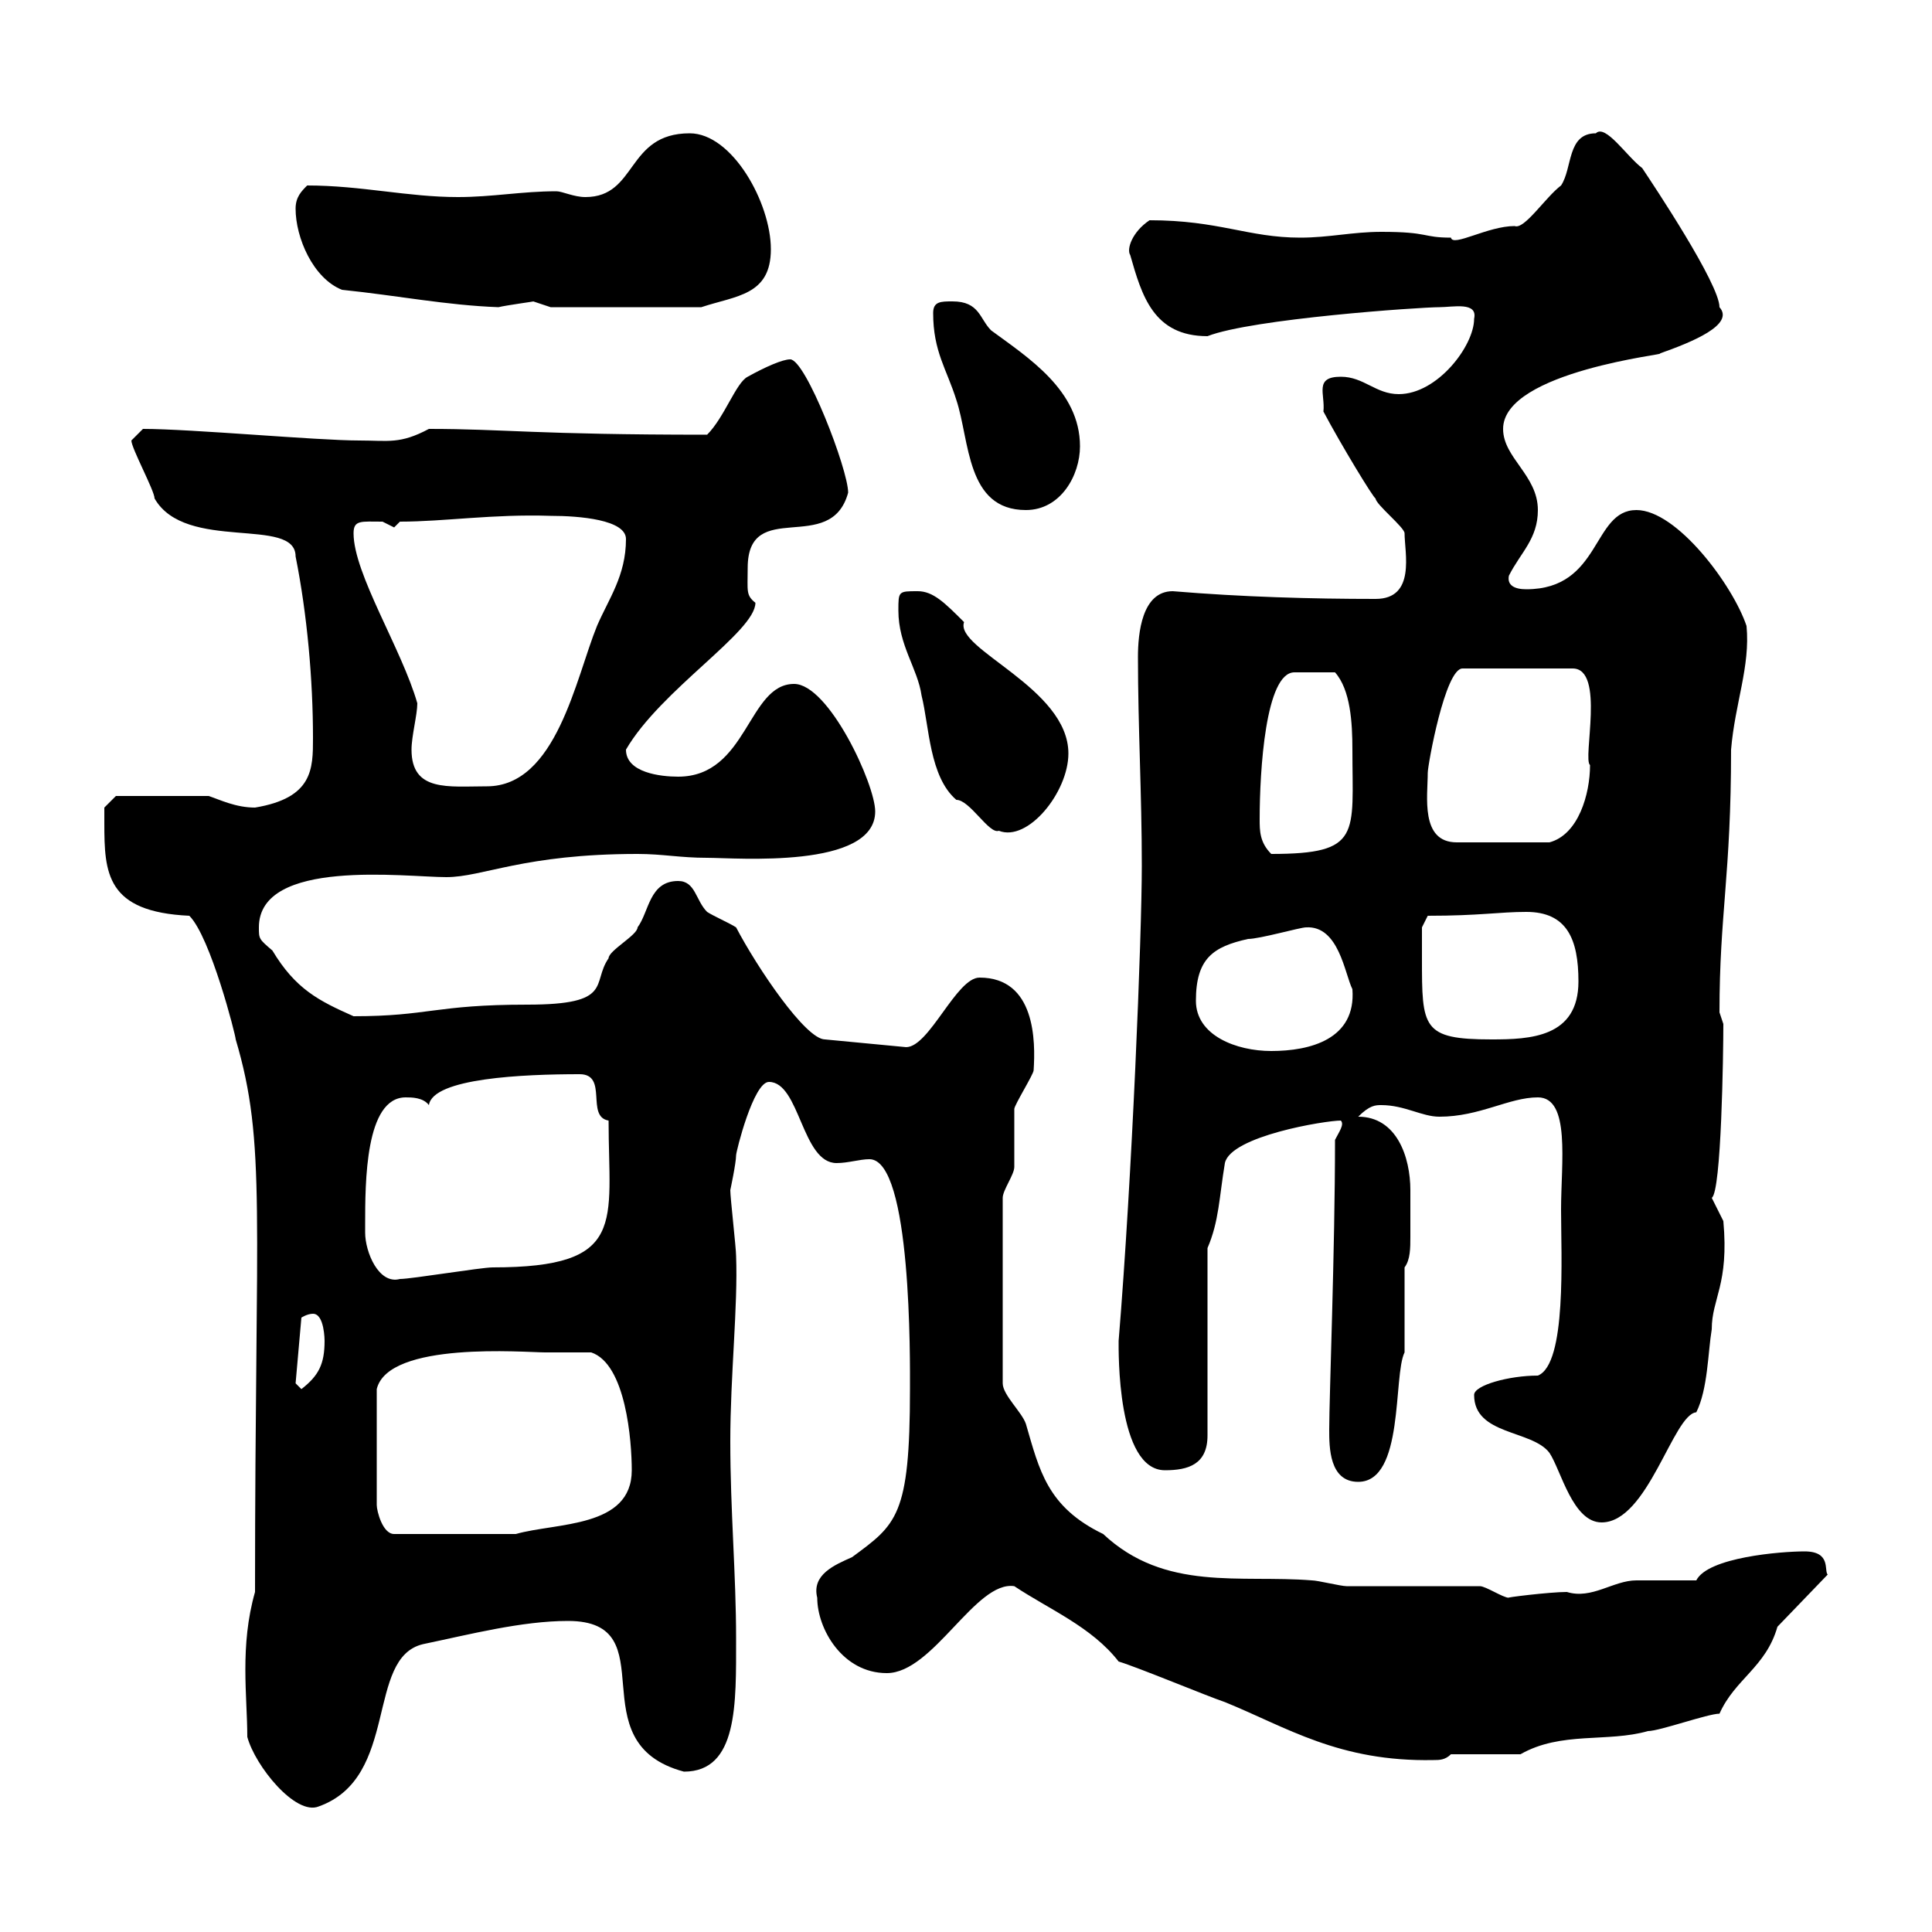 <svg xmlns="http://www.w3.org/2000/svg" xmlns:xlink="http://www.w3.org/1999/xlink" width="300" height="300"><path d="M38.40 269.70C39.60 274.20 45.90 282 49.50 280.50C62.10 276 56.70 257.40 65.70 255.30C72.90 253.80 81 251.70 88.20 251.70C103.80 251.70 89.40 270.60 106.20 275.10C114.60 275.10 114.30 264.60 114.30 254.40C114.30 244.50 113.40 234.60 113.40 223.80C113.40 213.60 114.60 202.80 114.30 195C114.30 193.80 113.40 186 113.40 184.80C113.40 184.80 114.30 180.60 114.30 179.40C114.30 178.80 117 168 119.40 168C124.20 168 124.50 180.60 129.90 180.60C131.70 180.60 133.50 180 135 180C141.60 180 141.30 211.50 141.30 215.70C141.30 235.50 139.20 236.70 132.30 241.80C129.60 243 126 244.50 126.90 248.10C126.90 252.90 130.80 259.80 137.70 259.80C144.90 259.80 151.50 245.40 157.50 246.30C162.90 249.90 169.50 252.60 173.70 258C176.70 258.90 187.50 263.40 190.20 264.30C199.80 268.20 207.90 273.60 222.60 273.30C223.50 273.30 224.40 273.30 225.30 272.40L236.10 272.40C242.40 268.80 249.60 270.60 255.90 268.80C257.70 268.80 265.20 266.10 267 266.10C269.40 260.70 274.20 258.90 276 252.60L283.80 244.50C283.20 243.90 284.40 240.90 280.20 240.90C276.60 240.90 265.20 241.80 263.40 245.40C262.20 245.40 255.90 245.40 254.10 245.40C250.50 245.40 247.20 248.40 243.30 247.20C240.60 247.20 233.40 248.10 234.30 248.10C233.40 248.10 230.70 246.30 229.80 246.30C227.10 246.30 211.80 246.30 209.10 246.30C208.20 246.30 204.60 245.40 203.70 245.40C192.60 244.50 180.90 247.20 171.30 238.20C162.60 234 161.40 228.30 159.30 221.10C158.70 219.30 155.70 216.60 155.70 214.80L155.70 186C155.70 184.80 157.50 182.40 157.50 181.20C157.50 180.60 157.50 173.40 157.50 172.20C157.50 171.60 160.50 166.80 160.50 166.20C160.80 161.70 160.80 151.80 152.10 151.80C148.50 151.80 144.30 162.60 140.70 162.60L128.10 161.40C125.10 161.40 117.60 150.30 114.30 144C113.40 143.40 110.70 142.20 109.80 141.60C108 139.80 108 136.80 105.30 136.80C100.80 136.80 100.80 141.60 99 144C99 145.20 94.50 147.60 94.50 148.80C91.80 152.70 95.40 156 81.90 156C67.50 156 66.60 157.80 54.90 157.80C49.50 155.40 45.90 153.60 42.30 147.60C40.20 145.80 40.20 145.80 40.20 144C40.20 133.20 63 136.20 69.30 136.20C75 136.20 81.30 132.60 99 132.60C102.90 132.60 105.60 133.20 109.80 133.20C114.30 133.20 135.90 135 135.90 126C135.90 121.80 128.70 106.20 123.30 106.20C116.10 106.20 116.10 120.60 105.30 120.60C102.60 120.60 97.20 120 97.20 116.40C102.60 107.10 117.30 98.10 117.30 93.60C115.80 92.40 116.10 91.80 116.10 88.20C116.10 77.10 129 86.40 131.70 76.50C131.70 72.90 125.10 55.80 122.70 55.80C121.50 55.80 118.80 57 116.10 58.50C114.30 59.40 112.50 64.80 109.80 67.50C83.10 67.50 78.30 66.60 66.60 66.60C62.10 69 60.30 68.40 55.80 68.40C49.20 68.40 29.70 66.60 22.20 66.60C22.20 66.60 20.40 68.40 20.40 68.40C20.40 69.60 24 76.20 24 77.40C28.80 85.80 45.90 80.10 45.90 86.40C47.70 95.40 48.60 105.60 48.60 114.60C48.60 119.40 48.60 123.90 39.60 125.40C36.60 125.40 34.20 124.20 32.40 123.60L18 123.60L16.20 125.40C16.20 125.40 16.20 127.20 16.20 127.80C16.20 135.60 16.50 141.60 29.40 142.20C32.70 145.50 36.60 160.80 36.60 161.40C41.40 177.60 39.60 188.10 39.60 247.20C37.20 255.60 38.40 263.40 38.40 269.70ZM84.60 210C85.50 210 90.90 210 91.80 210C97.20 211.80 98.10 223.80 98.10 228.30C98.10 237.30 86.40 236.40 80.10 238.20L61.20 238.20C59.40 238.20 58.50 234.60 58.50 233.70L58.50 215.70C60.30 208.20 81.60 210 84.60 210ZM228.90 216.60C228.90 222.90 237.90 222 240.60 225.60C242.40 228.30 244.20 236.40 248.70 236.40C255.90 236.40 259.80 219.60 263.40 219.30C265.20 215.70 265.20 210 265.80 206.40C265.80 201.60 268.50 199.50 267.60 189.60C267.60 189.60 265.80 186 265.80 186C267.30 185.10 267.60 163.50 267.60 159L267 157.20C267 141.90 268.80 135.90 268.80 116.40C269.40 109.20 271.80 103.50 271.20 97.20C269.10 90.90 260.40 79.20 254.10 79.20C247.20 79.20 248.70 91.50 237 91.50C235.20 91.50 234 90.90 234.30 89.40C236.10 85.80 238.80 83.70 238.80 79.20C238.80 73.80 233.40 71.10 233.40 66.60C233.40 57.60 259.80 54.90 257.70 54.90C262.80 53.10 269.40 50.40 267 47.70C267 44.10 256.80 28.80 255 26.10C252.60 24.30 249.30 19.20 247.80 20.70C243.30 20.70 244.20 26.10 242.40 28.80C240 30.60 236.70 35.70 235.20 35.10C231 35.10 225.60 38.40 225.30 36.90C220.80 36.90 222 36 214.50 36C210 36 206.40 36.90 201.90 36.90C193.80 36.90 189.30 34.20 178.50 34.20C175.80 36 174.90 38.70 175.50 39.60C177.30 45.90 179.10 52.20 187.50 52.20C194.40 49.50 220.50 47.70 223.50 47.70C225.60 47.70 229.50 46.80 228.90 49.50C228.90 53.70 223.20 61.20 217.20 61.20C213.60 61.20 211.80 58.50 208.20 58.50C204 58.50 205.80 61.20 205.50 63.90C208.20 69 213.30 77.40 213.60 77.40C213.60 78.30 218.10 81.90 218.10 82.80C218.10 85.80 219.90 93 213.60 93C203.70 93 192.90 92.70 182.10 91.80C177.30 91.80 176.70 98.40 176.70 102C176.70 112.80 177.30 123.30 177.30 134.40C177.30 145.20 175.80 182.70 173.70 208.20C173.70 209.70 173.40 228.30 180.90 228.30C184.50 228.30 187.50 227.40 187.50 222.90L187.50 193.80C189.30 189.60 189.30 186 190.20 180.60C191.10 176.40 205.80 174 208.20 174C208.80 174.60 207.90 175.80 207.30 177C207.30 194.10 206.40 216.90 206.40 222C206.40 224.70 206.40 230.10 210.90 230.10C218.10 230.10 216.30 213.60 218.10 210L218.10 196.80C219 195.60 219 193.80 219 192C219 190.50 219 189 219 188.40C219 187.20 219 186.30 219 184.80C219 179.70 216.90 173.40 210.90 173.40C212.70 171.60 213.60 171.60 214.50 171.60C218.10 171.60 220.80 173.40 223.50 173.40C229.80 173.40 234.30 170.40 238.80 170.40C243.90 170.40 242.40 180.60 242.40 187.80C242.40 195 243.30 211.80 238.80 213.60C234.30 213.60 228.90 215.10 228.90 216.60ZM45.90 214.80L46.80 204.60C46.80 204.60 47.70 204 48.60 204C50.40 204 50.40 208.20 50.40 208.20C50.40 211.80 49.50 213.60 46.80 215.70ZM56.70 191.40C56.70 191.40 56.70 190.20 56.70 190.20C56.70 183.60 56.70 170.40 63 170.40C63.90 170.40 65.70 170.40 66.60 171.60C67.20 167.40 81.30 166.80 90 166.80C94.50 166.80 90.90 173.40 94.50 174C94.50 189.90 97.50 196.80 76.50 196.80C74.70 196.80 63.90 198.60 62.10 198.60C58.80 199.50 56.70 194.40 56.70 191.40ZM185.70 155.40C185.70 148.80 188.40 147 193.80 145.80C195.60 145.80 201.90 144 202.80 144C207.90 143.70 208.80 151.20 210 153.60C210.60 161.40 203.40 163.20 197.40 163.20C192 163.20 185.70 160.80 185.70 155.40ZM220.80 148.80C220.80 147.60 220.80 144 220.80 144L221.70 142.20C229.80 142.20 232.80 141.60 237 141.60C243.30 141.60 245.10 145.80 245.10 152.40C245.10 161.10 237.60 161.40 231.60 161.40C220.80 161.40 220.80 159.60 220.80 148.80ZM195.60 127.20C195.60 119.70 196.50 104.40 201 104.40C202.20 104.40 203.40 104.40 207.30 104.40C209.70 107.10 210 112.20 210 116.40C210 129.60 211.50 132.60 197.40 132.60C195.60 130.80 195.60 129 195.60 127.20ZM221.70 120C221.70 118.80 224.40 103.80 227.10 103.80L244.20 103.80C249.30 103.80 245.70 117.90 246.90 118.80C246.90 123.30 245.10 129.60 240.60 130.80L226.20 130.80C220.50 130.80 221.70 123.60 221.70 120ZM139.50 94.80C139.50 100.20 142.50 103.80 143.10 108C144.30 112.80 144.30 120.60 148.50 124.20C150.60 124.20 153.60 129.60 155.10 129C159.60 130.80 165.90 123 165.90 117C165.90 106.80 148.20 100.80 149.70 96.60C146.70 93.60 144.90 91.80 142.50 91.80C139.50 91.80 139.50 91.80 139.50 94.80ZM63.90 116.40C63.90 114.30 64.80 111 64.80 109.20C62.40 100.80 54.90 89.10 54.90 82.80C54.90 80.70 56.10 81 59.40 81C59.40 81 61.20 81.90 61.20 81.90C61.20 81.90 62.10 81 62.10 81C69 81 76.50 79.80 85.50 80.10C90 80.10 97.20 80.70 97.20 83.70C97.20 89.40 94.50 93 92.70 97.20C89.40 105.30 86.40 122.10 75.60 122.10C69.60 122.10 63.90 123 63.90 116.40ZM144.90 48.60C144.90 54.60 147 57.30 148.50 62.10C150.60 68.40 150 79.20 159.30 79.20C164.70 79.20 167.70 73.80 167.70 69.30C167.70 60.60 159.60 55.50 153.90 51.30C152.10 49.50 152.10 46.80 147.90 46.80C146.10 46.80 144.90 46.80 144.90 48.60ZM53.10 45C61.80 45.90 69.30 47.40 77.40 47.70C78.60 47.40 83.10 46.80 82.80 46.80C82.80 46.80 85.50 47.70 85.50 47.70L108.90 47.70C114.30 45.90 119.70 45.90 119.70 38.70C119.70 31.50 113.70 20.70 107.10 20.70C97.20 20.70 99 30.60 90.90 30.60C89.10 30.60 87.30 29.70 86.40 29.70C81 29.70 76.50 30.60 71.10 30.60C63.30 30.60 56.10 28.80 47.70 28.80C46.80 29.70 45.90 30.60 45.90 32.40C45.90 36.90 48.60 43.20 53.10 45Z"/></svg>